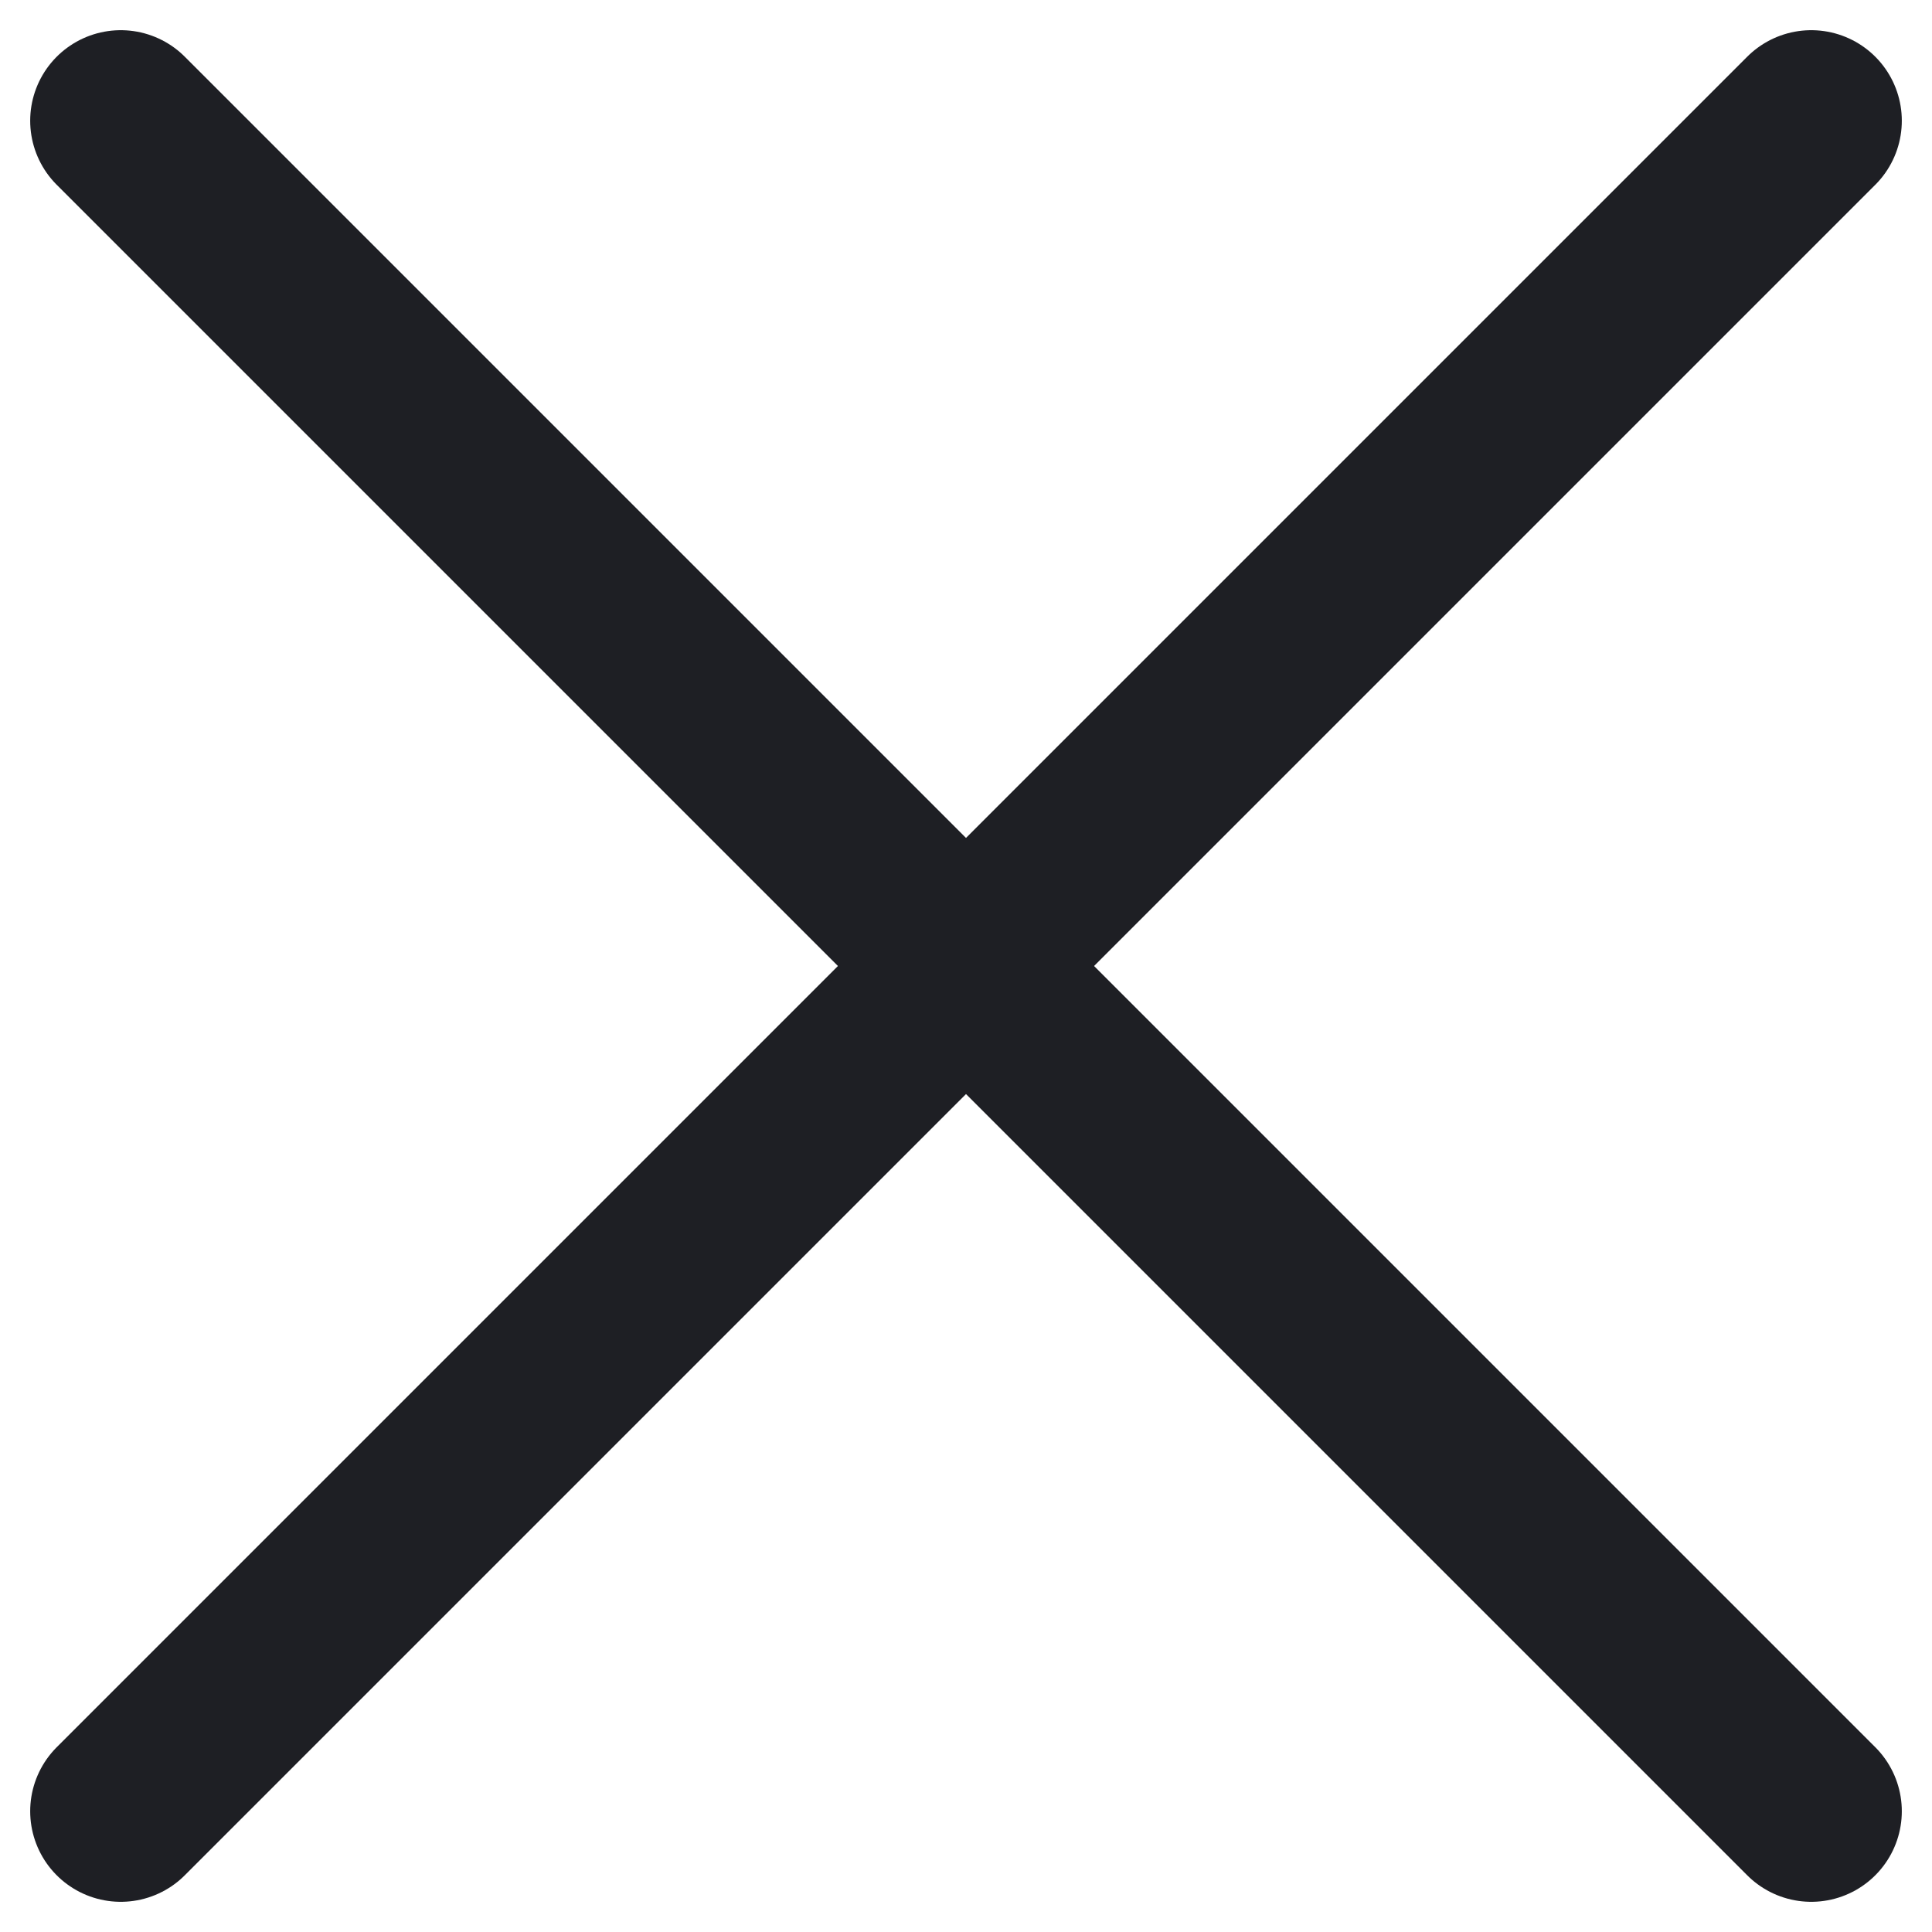 <svg width="16" height="16" viewBox="0 0 16 16" fill="none" xmlns="http://www.w3.org/2000/svg">
<g clip-path="url(#clip0_1274_8512)">
<path d="M1 1L15 15" stroke="#1E1F24" stroke-width="1.5" stroke-linecap="round"/>
<path d="M15 1L1 15" stroke="#1E1F24" stroke-width="1.5" stroke-linecap="round"/>
</g>
<defs>
<clipPath id="clip0_1274_8512">
<rect width="16" height="16" fill="white"/>
</clipPath>
</defs>
</svg>
